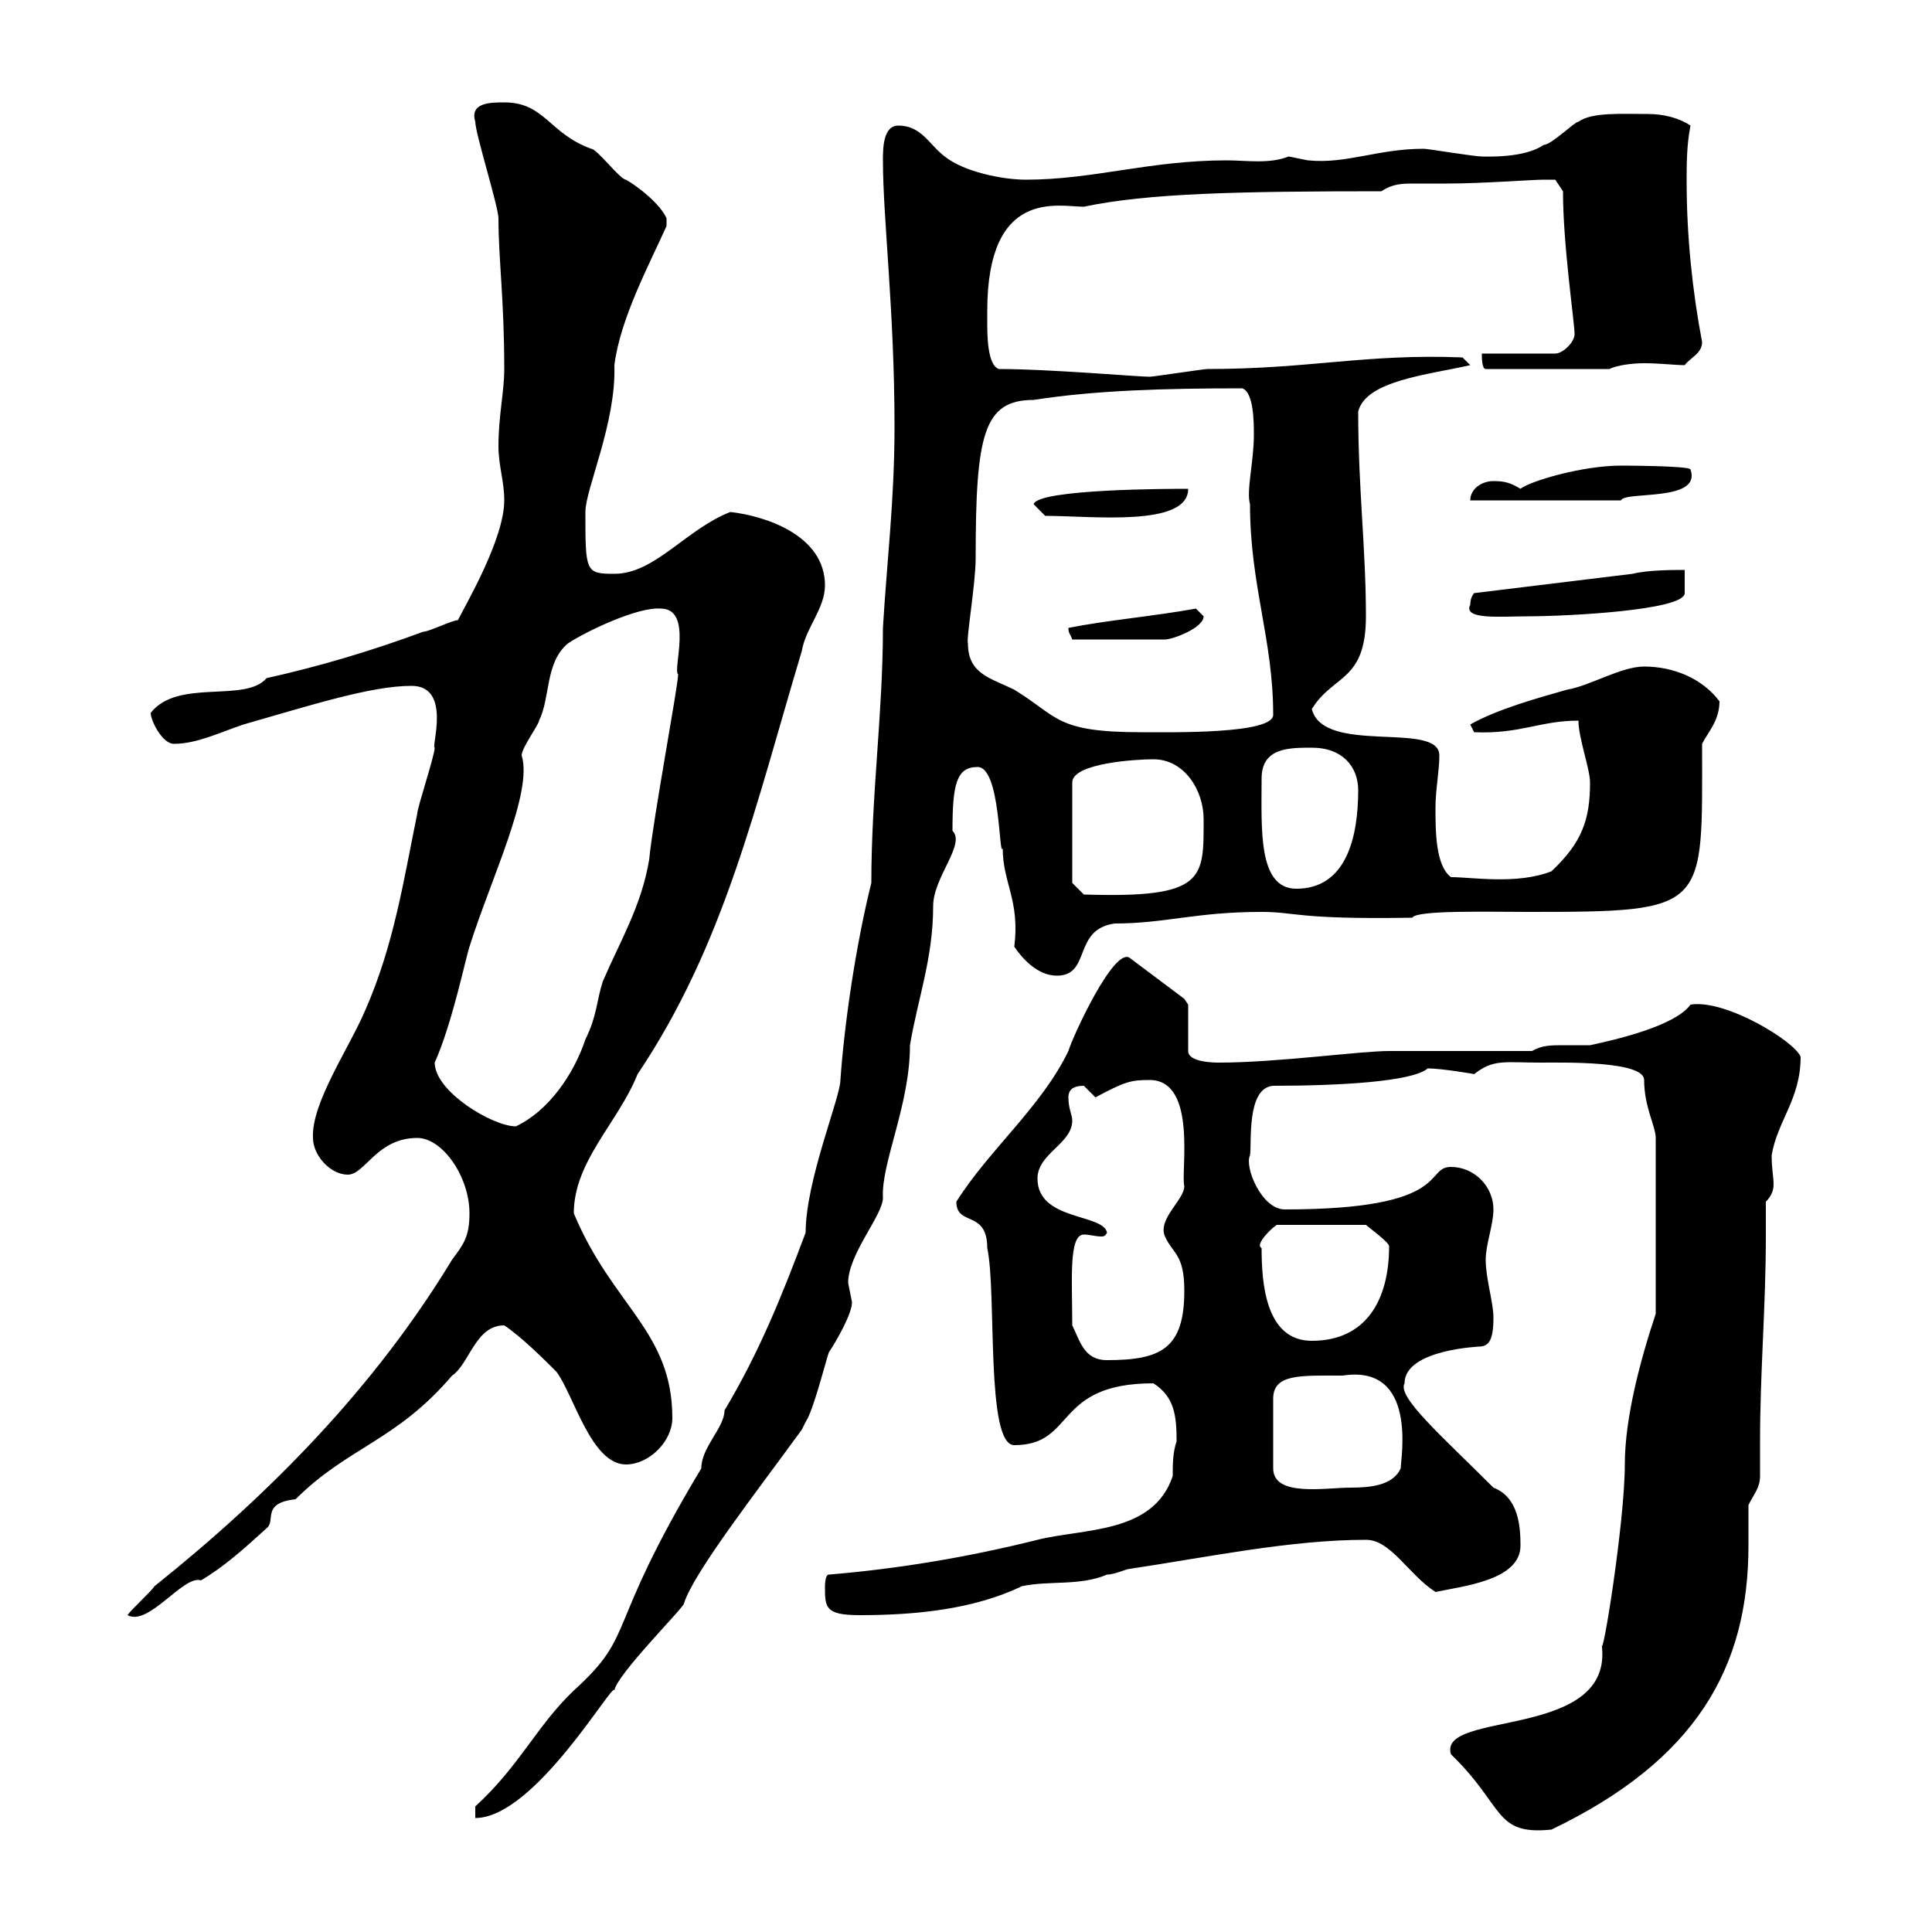 <svg xmlns="http://www.w3.org/2000/svg" xmlns:xlink="http://www.w3.org/1999/xlink" width="300" height="300"><path d="M225.30 272.40C233.70 280.50 231.90 285 240.90 284.10C263.40 273.30 271.50 258.90 271.50 240C271.50 237.90 271.50 236.10 271.50 233.70C272.40 231.90 273.30 231 273.30 229.20C273.30 227.40 273.30 225.60 273.30 223.80C273.30 213 274.20 202.80 274.20 192C274.20 190.20 274.20 188.40 274.20 186.60C275.10 185.70 275.40 184.80 275.40 183.90C275.40 182.70 275.10 181.50 275.10 179.40C276 174 279.60 170.70 279.60 164.10C278.70 161.70 267.90 155.10 262.50 156C260.10 159.30 251.10 161.40 246.90 162.30C245.10 162.30 243.60 162.30 242.70 162.30C240.90 162.30 239.40 162.30 237.90 163.20L215.70 163.20C211.20 163.20 198.30 165 189.30 165C188.70 165 184.50 165 184.50 163.20L184.50 156C184.50 156 183.90 155.10 183.90 155.10C182.70 154.20 176.70 149.70 175.50 148.80C173.10 146.70 166.50 161.10 165.90 163.20C161.70 171.90 153.60 178.50 148.50 186.60C148.50 190.50 153.30 187.80 153.30 193.80C154.80 200.70 153 224.40 157.50 224.40C167.10 224.40 163.50 214.80 179.10 214.80C182.40 216.90 182.70 219.90 182.70 223.80C182.10 225.60 182.10 227.40 182.10 229.20C179.10 238.20 168.30 237.30 161.10 239.10C150.30 241.80 139.50 243.60 128.70 244.50C128.10 244.50 128.10 246.30 128.10 246.30C128.10 249.60 128.10 250.80 133.50 250.80C142.20 250.80 151.20 249.90 158.70 246.30C162.90 245.40 167.70 246.30 171.90 244.50C173.10 244.50 174.90 243.60 175.50 243.60C187.50 241.80 200.40 239.10 212.10 239.10C216 239.10 218.70 244.50 222.90 247.20C227.10 246.30 236.10 245.40 236.10 240C236.10 237 235.80 232.50 231.90 231C223.80 222.90 216.90 216.90 218.10 214.80C218.10 209.40 230.40 209.10 229.50 209.10C231 209.10 231.90 208.50 231.90 204.60C231.90 202.20 230.70 198.60 230.70 195.60C230.70 193.20 231.90 190.20 231.90 187.80C231.90 184.20 228.90 181.20 225.30 181.20C221.10 181.20 225.60 187.80 199.50 187.80C195.90 187.80 193.20 181.20 194.10 179.40C194.40 177.60 193.50 168.90 197.70 168.60C207.60 168.60 219.30 168 221.70 165.90C223.80 165.90 229.20 166.80 228.90 166.80C231.90 164.40 233.70 165 239.10 165C242.70 165 255.30 164.70 255.30 167.70C255.30 171.90 257.10 174.90 257.10 176.70L257.10 204C254.70 211.20 252.30 220.20 252.30 227.40C252.30 236.40 248.70 258.60 248.70 255.30C250.80 270.30 223.20 265.50 225.30 272.40ZM73.80 280.50L73.80 282.30C83.10 282.30 95.40 260.70 95.40 262.50C95.70 260.10 106.20 249.60 106.20 249C107.70 244.20 117.30 231.90 124.50 222L125.10 220.80C126.30 219 128.10 211.80 128.70 210C129.90 208.20 132.30 204 132.30 202.20C132.30 202.20 131.70 199.20 131.70 199.20C131.70 194.70 137.10 188.70 137.10 186C136.80 180.60 141.30 171.60 141.30 162.30C142.50 155.10 144.90 148.80 144.90 140.70C144.90 136.20 150 131.10 147.90 129C147.90 121.80 148.50 119.10 151.80 119.10C155.40 119.10 155.10 133.50 155.70 131.70C155.70 137.10 158.40 139.80 157.50 147C158.70 148.80 161.10 151.50 164.10 151.50C169.50 151.50 166.50 144.30 173.10 143.40C180.90 143.40 185.70 141.60 195.90 141.60C201.30 141.60 201.30 142.80 219.30 142.50C219.90 141.30 231 141.60 237.30 141.60C265.50 141.60 264.30 141.30 264.30 115.50C265.20 113.70 267 111.90 267 108.90C264.30 105.30 259.80 103.50 255.30 103.50C251.70 103.50 246.90 106.50 243.30 107.10C239.10 108.30 232.50 110.10 228.30 112.50L228.90 113.70C236.10 114 239.10 111.90 245.10 111.90C245.10 114.60 246.90 119.40 246.90 121.50C246.90 127.20 245.70 130.80 240.90 135.30C235.50 137.40 228.60 136.20 225.30 136.20C222.90 134.40 222.90 129 222.90 125.40C222.90 122.70 223.50 119.70 223.50 117.30C223.50 111.90 205.50 117.30 203.70 110.10C207 104.70 212.10 105.90 212.10 95.70C212.10 85.20 210.90 75.90 210.90 63.90C212.10 59.10 221.70 58.20 228.30 56.70L227.10 55.50C212.10 54.90 203.40 57.30 187.50 57.30C186.90 57.30 179.10 58.50 178.50 58.50C176.70 58.50 162.90 57.30 155.10 57.30C153.30 56.70 153.30 51.90 153.30 50.10C153.30 50.10 153.30 48.30 153.30 48.30C153.30 29.10 164.40 32.10 168.30 32.10C178.20 30 192.30 29.70 214.50 29.70C216.30 28.50 217.80 28.50 219.60 28.50C221.10 28.50 222.30 28.50 224.70 28.50C230.10 28.50 237.90 27.90 239.70 27.90C239.70 27.90 241.50 27.90 241.50 27.90L242.70 29.70C242.70 38.10 244.50 50.10 244.50 51.90C244.50 53.10 242.70 54.90 241.50 54.90L230.10 54.90C230.10 55.50 230.10 57.30 230.70 57.30L249.90 57.30C251.10 56.70 253.50 56.40 255.30 56.40C257.70 56.40 260.10 56.70 261.60 56.70C262.50 55.50 264.30 54.90 264.30 53.10C262.80 45.30 261.90 36.60 261.90 28.20C261.90 25.50 261.90 22.50 262.50 19.50C260.70 18.30 258.30 17.70 255.90 17.70C251.70 17.70 247.20 17.40 245.10 18.90C244.50 18.90 240.90 22.50 239.70 22.50C236.70 24.60 230.70 24.30 230.10 24.30C228.90 24.30 221.70 23.10 221.10 23.10C213.90 23.10 209.10 25.50 203.10 24.90C203.10 24.90 200.10 24.30 200.10 24.30C197.10 25.50 193.50 24.90 190.50 24.90C178.50 24.90 169.80 27.90 159.30 27.90C155.70 27.90 149.70 26.70 146.70 24.30C144.30 22.50 143.10 19.50 139.50 19.50C137.10 19.50 137.10 23.10 137.10 24.90C137.10 33.90 138.90 48.30 138.90 66.30C138.90 77.70 137.70 87.30 137.10 97.50C137.10 110.70 135.30 123.30 135.30 137.10C132.90 146.70 131.10 159 130.50 167.70C130.50 170.40 125.10 183.30 125.10 191.40C121.50 201 117.90 210 112.50 219C112.50 221.70 108.90 224.70 108.90 228C93.60 253.50 99 253.50 89.10 262.50C83.40 267.90 80.70 274.20 73.80 280.50ZM72.90 188.40C72.90 192 72 193.20 70.20 195.60C58.20 215.40 42 231.90 24 246.30C23.40 247.20 20.40 249.90 19.80 250.80C23.10 252.60 28.50 244.50 31.20 245.40C34.80 243.30 38.10 240.30 41.40 237.30C42.90 236.10 40.50 233.40 45.90 232.80C54 224.70 61.50 223.80 70.20 213.60C72.90 211.80 73.80 205.80 78.30 205.80C81 207.60 84.60 211.20 86.40 213C89.10 216.60 91.80 227.40 97.20 227.40C100.80 227.40 104.40 223.80 104.40 220.20C104.40 206.70 95.10 202.80 89.10 188.40C89.10 180.30 96 174.30 99 166.80C112.50 146.70 117.30 125.10 124.50 101.10C125.10 97.50 128.10 94.50 128.10 90.90C128.10 83.10 118.80 80.10 113.40 79.50C106.50 82.20 101.70 89.10 95.40 89.10C90.90 89.10 90.90 88.80 90.90 79.50C90.90 75.90 95.70 65.70 95.40 56.70C96.30 49.50 100.80 41.10 103.50 35.10C103.50 35.10 103.50 35.10 103.50 33.90C102.60 31.80 99.30 29.10 97.20 27.90C96.30 27.90 92.70 23.10 91.80 23.10C85.20 20.70 84.60 15.90 78.30 15.90C76.20 15.90 72.90 15.90 73.80 18.90C73.80 20.70 77.40 32.10 77.40 33.90C77.40 40.20 78.30 46.50 78.30 57.30C78.30 60.90 77.40 64.50 77.40 69.30C77.40 72.30 78.30 74.70 78.30 77.70C78.30 83.70 72.30 93.90 71.10 96.30C70.20 96.30 66.60 98.10 65.70 98.10C57.60 101.10 49.50 103.50 41.40 105.30C38.10 109.20 27.60 105.30 23.40 110.70C23.40 111.90 25.20 115.50 27 115.50C30.60 115.50 34.20 113.70 37.80 112.50C48.30 109.50 57.60 106.50 63.90 106.50C70.20 106.50 66.90 116.10 67.50 116.10C67.50 117.30 64.80 125.40 64.80 126.30C62.70 136.50 61.20 146.70 56.70 156.90C54.30 162.60 48.30 171.30 48.60 176.70C48.60 179.40 51.30 182.40 54 182.40C56.70 182.40 58.50 176.70 64.80 176.70C68.70 176.70 72.90 182.70 72.90 188.40ZM208.50 213.60C220.20 211.80 217.50 226.50 217.50 228C216.30 230.70 212.70 231 209.70 231C205.80 231 197.70 232.50 197.70 228L197.70 217.20C197.70 213.30 201.90 213.60 208.50 213.60ZM166.50 205.80C166.50 198.90 165.90 191.70 168.30 191.70C169.20 191.70 170.10 192 171 192C171.30 192 171.60 192 171.90 191.40C171.30 188.40 161.10 189.60 161.10 183C161.10 179.10 166.50 177.60 166.50 174C166.50 173.10 165.90 172.20 165.90 170.40C165.90 168.90 167.10 168.60 168.30 168.60C168.30 168.60 170.10 170.40 170.10 170.40C174.60 168 175.50 167.70 178.50 167.70C186 167.70 183.30 182.10 183.90 184.20C183.90 186.30 179.70 189.30 180.90 192C182.10 194.70 183.90 194.70 183.90 200.40C183.90 209.40 180.30 211.20 171.90 211.20C168.30 211.20 167.70 208.20 166.50 205.80ZM195.90 193.80C194.70 193.20 198 190.20 198.30 190.20L212.10 190.20C212.40 190.50 215.70 192.90 215.70 193.50C215.70 201.90 212.10 208.20 203.70 208.20C196.50 208.20 195.90 199.20 195.90 193.80ZM67.50 165C70.20 159 72.30 148.80 72.90 147C76.20 136.50 82.80 123 81 117.30C81 116.10 83.70 112.50 83.70 111.90C85.50 108.30 84.60 102.90 88.20 99.90C90.90 98.10 99 94.20 102.60 94.50C107.70 94.50 104.40 104.10 105.30 104.70C105.30 106.50 101.40 127.20 100.80 133.50C99.60 140.70 96.30 146.10 93.60 152.40C92.70 155.10 92.70 157.80 90.90 161.40C89.10 166.80 85.20 172.50 80.10 174.90C76.50 174.90 67.50 169.50 67.50 165ZM166.50 137.10L166.50 121.50C166.50 118.50 176.40 117.90 179.10 117.90C183.90 117.90 186.90 122.70 186.90 127.20C186.90 136.50 187.20 139.50 168.30 138.90ZM195.90 120.90C195.90 116.10 200.10 116.10 203.70 116.10C208.50 116.10 210.90 119.10 210.90 122.70C210.90 129.90 209.10 138 201.30 138C195.30 138 195.90 128.70 195.90 120.90ZM150.30 99.90C150 99.30 151.50 90.60 151.50 86.70C151.50 67.50 152.70 62.10 160.50 62.10C170.10 60.60 180.90 60.30 192.90 60.30C194.70 60.90 194.70 65.70 194.70 67.50C194.70 71.70 193.50 76.20 194.10 78.30C194.10 90.90 197.70 99.30 197.70 111C197.70 114 182.10 113.70 177.30 113.70C163.80 113.70 164.40 111.30 157.50 107.10C153.90 105.30 150.30 104.70 150.30 99.90ZM165.90 97.50C165.90 98.40 166.20 98.40 166.50 99.30L180.90 99.30C182.10 99.30 186.90 97.50 186.90 95.70C186.90 95.70 185.70 94.50 185.70 94.50C179.10 95.70 171.90 96.30 165.90 97.50ZM228.30 93.90C227.10 96.30 233.10 95.70 237.30 95.70C243 95.70 261.60 94.80 261.60 92.10C261.60 90.90 261.60 88.50 261.60 88.50C259.80 88.50 255.90 88.50 253.50 89.10L228.90 92.10C228.90 92.10 228.30 92.70 228.30 93.90ZM160.50 78.30L162.30 80.10C169.50 80.10 184.50 81.90 184.50 75.90C182.10 75.90 161.10 75.90 160.50 78.30ZM231.90 74.70C230.10 74.70 228.30 75.90 228.30 77.70C231.90 77.70 248.10 77.70 251.70 77.70C252.30 76.20 264.30 78 262.50 72.90C262.50 72.30 251.10 72.30 251.70 72.30C245.70 72.30 237.60 74.70 236.10 75.90C234.60 75 233.70 74.70 231.90 74.70Z"/></svg>